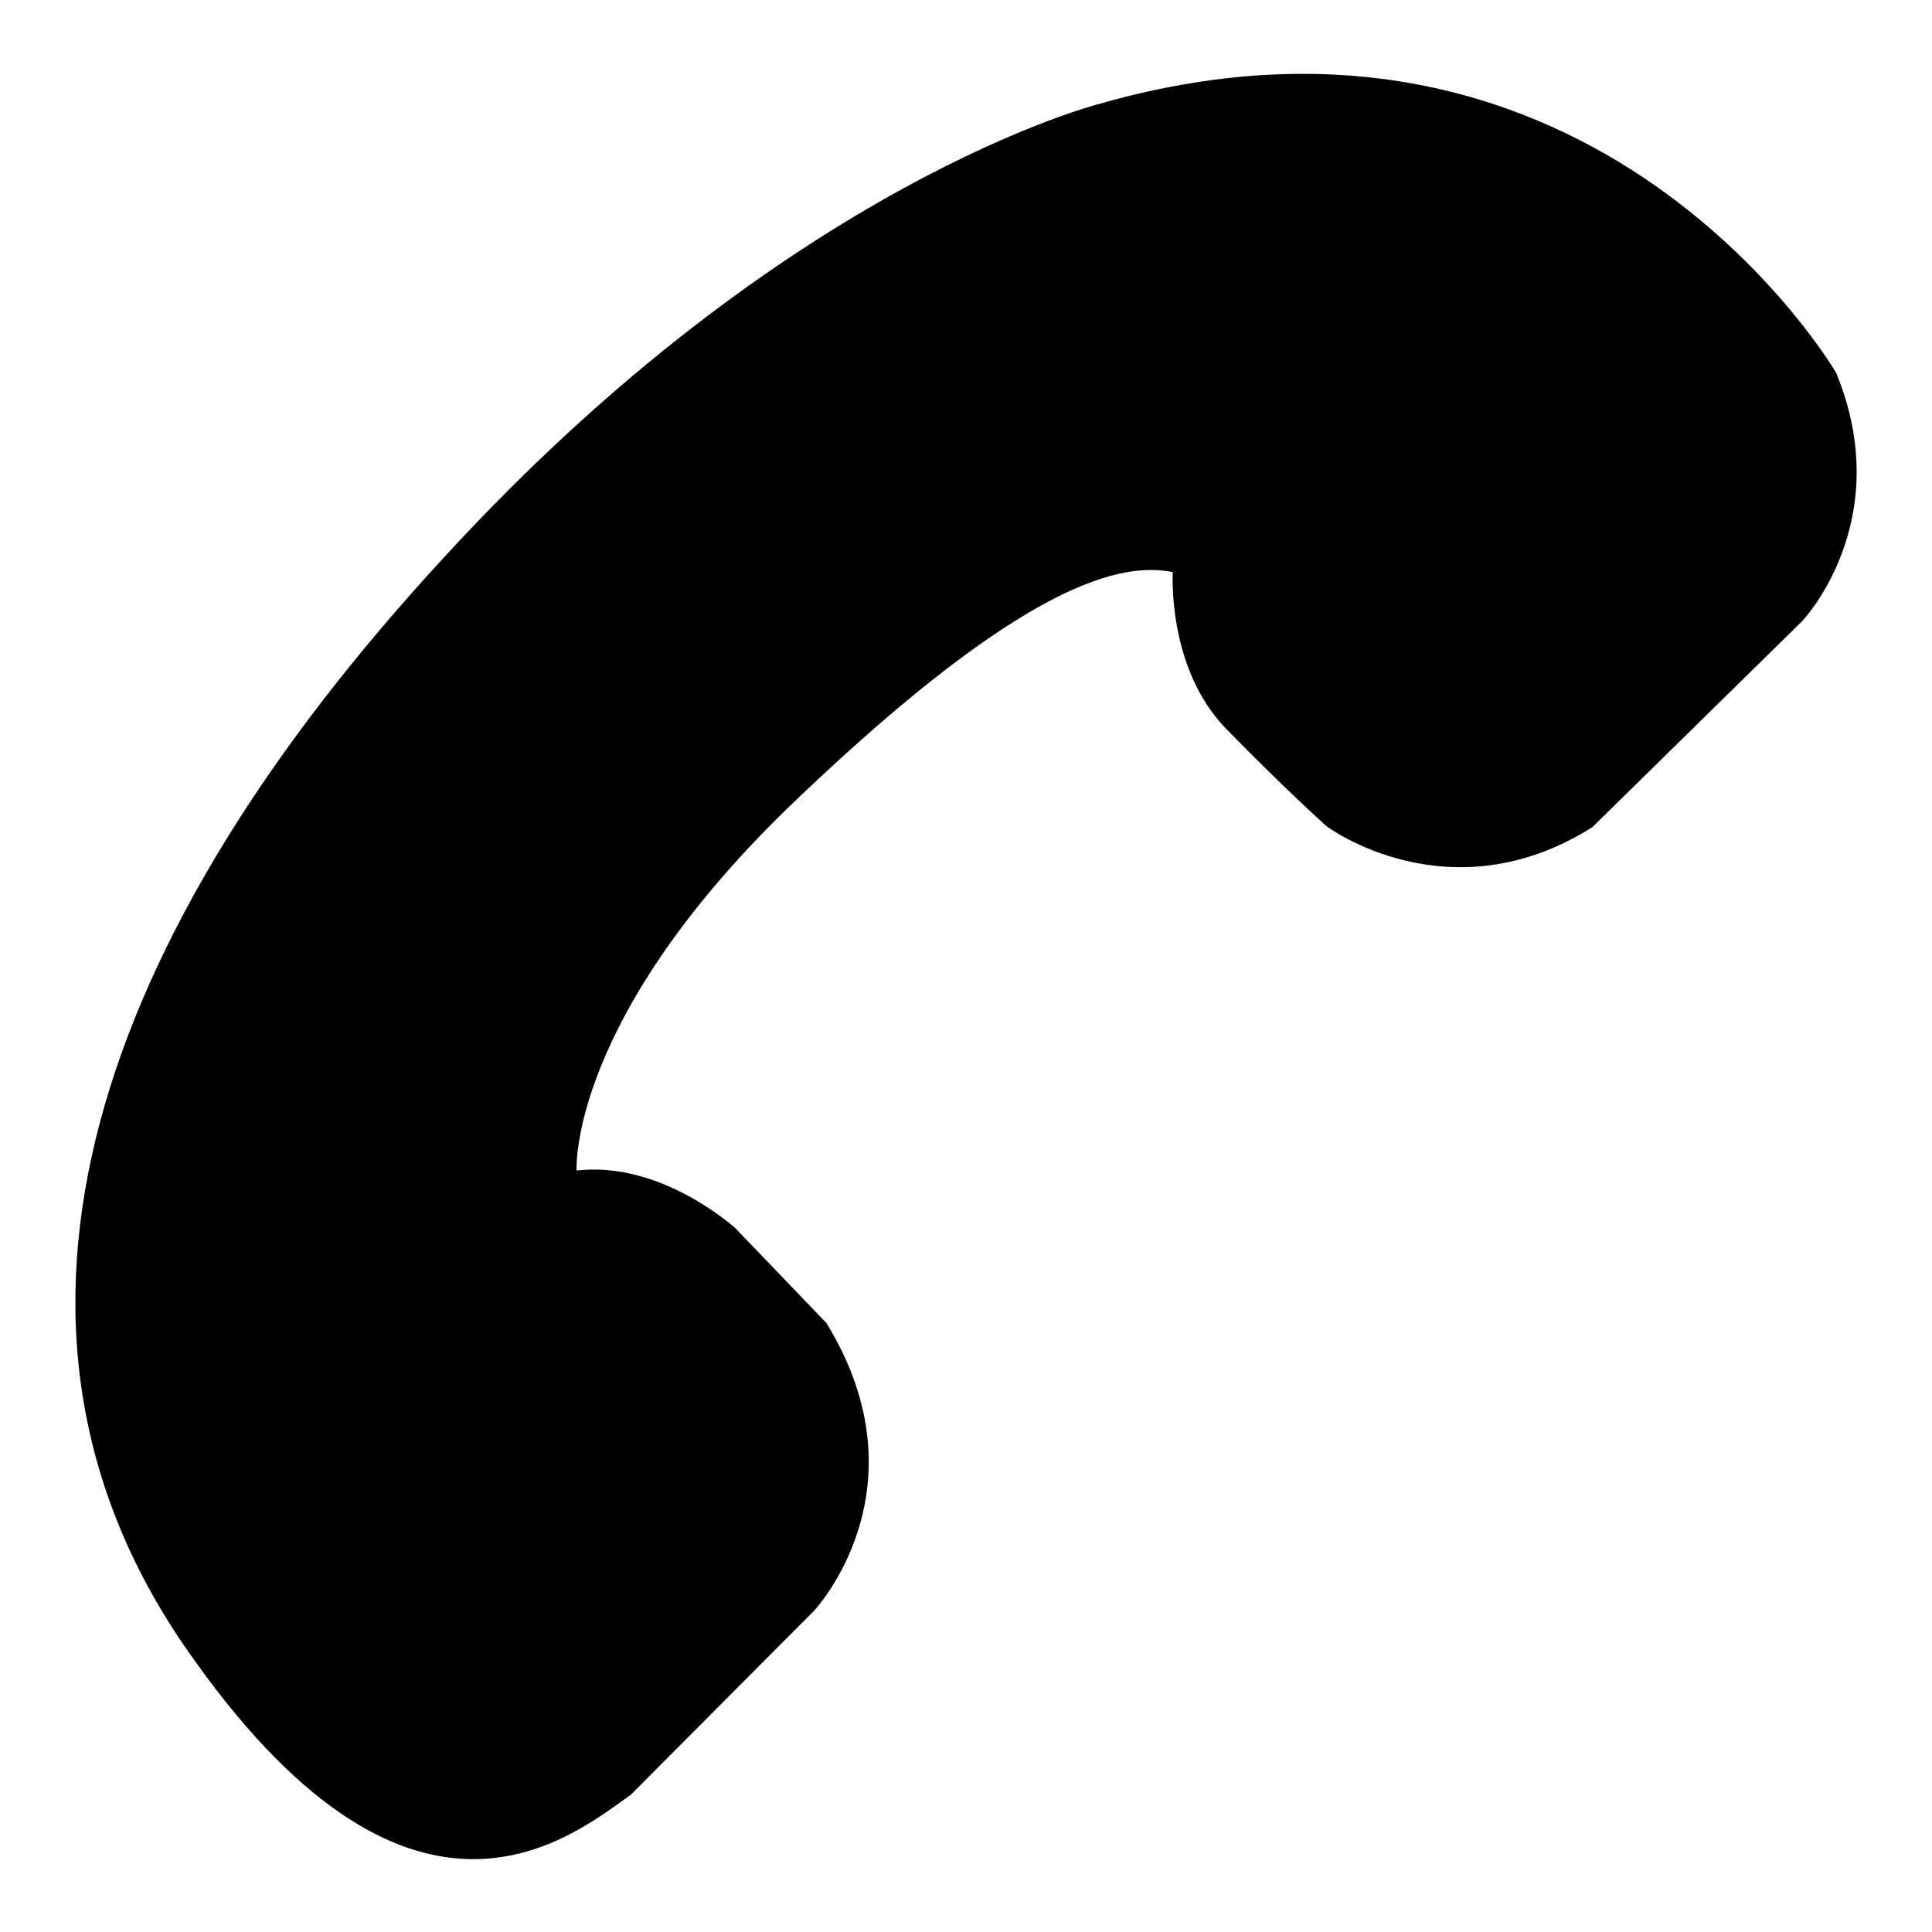 <?xml version="1.0" encoding="utf-8"?>
<!-- Svg Vector Icons : http://www.onlinewebfonts.com/icon -->
<!DOCTYPE svg PUBLIC "-//W3C//DTD SVG 1.1//EN" "http://www.w3.org/Graphics/SVG/1.1/DTD/svg11.dtd">
<svg version="1.1" xmlns="http://www.w3.org/2000/svg" xmlns:xlink="http://www.w3.org/1999/xlink" x="0px" y="0px" viewBox="0 0 256 256" enable-background="new 0 0 256 256" xml:space="preserve">
<g><g><path fill="#000000" d="M76.4,155.1c0,0-1.2-20.3,29.3-49.3c30.4-29,43-31.3,49.7-30c0,0-0.8,12.6,7,20.7c7.9,8.1,13.4,13,13.4,13s16.2,12.1,35.2,0.1l27.8-27.3c0,0,12.6-13.2,4.5-32.9c0,0-31.7-54.4-97.4-35.7c0,0-41.3,10.2-87.2,60.3C12.7,123.9-5.1,175.2,24.5,218.2c29.6,42.9,50.7,25.6,59.1,19.6l24.3-24.4c0,0,15.1-16.1,1.6-38.1l-12.2-12.7C97.2,162.6,87.6,153.8,76.4,155.1L76.4,155.1z"/></g></g>
</svg>